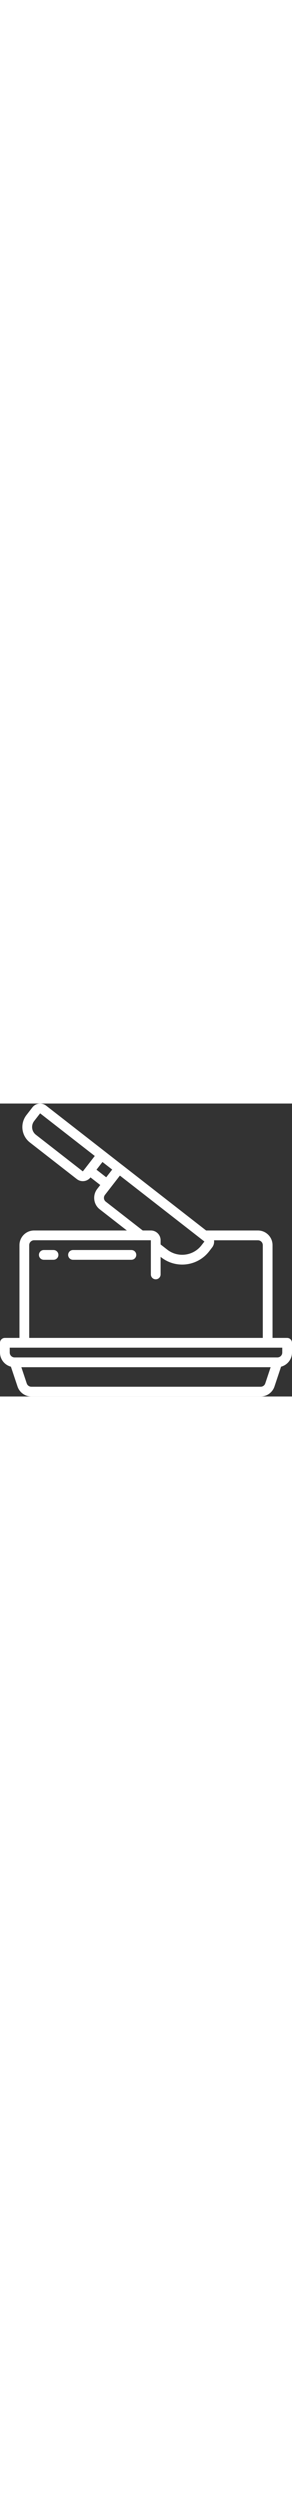 <svg height="512" viewBox="0 0 60 60" xmlns="http://www.w3.org/2000/svg"><rect x="0" y="0" width="60" height="60" fill="#333333" stroke="none"/><g ><g ><path fill="#ffffff" d="m59 48h-3v-19c0-1.657-1.343-3-3-3h-10.651l-17.275-13.439h-.006l-3.576-2.785-12.019-9.348c-.419-.326-.95-.472-1.476-.406s-1.005.338-1.331.757l-1.228 1.578c-.652.837-.944 1.899-.813 2.952.131 1.053.675 2.01 1.513 2.662l9.651 7.506c.349.274.78.422 1.224.422.084 0.0.168-.005.252-.016.527-.064 1.006-.336 1.33-.756l2.006 1.56-.611.787c-.496.63-.717 1.435-.612 2.23.097.785.507 1.497 1.136 1.975l5.553 4.321h-19.067c-1.657 0-3 1.343-3 3v19h-3c-.552 0-1 .448-1 1v2c.005 1.361.926 2.548 2.243 2.891l1.357 4.058c.408 1.223 1.552 2.049 2.841 2.051h47.118c1.289-.002 2.433-.828 2.841-2.051l1.353-4.058c1.318-.342 2.241-1.529 2.247-2.891v-2c0-.552-.448-1-1-1zm-41.98-34.1-9.652-7.508c-.419-.326-.691-.805-.756-1.331s.081-1.057.406-1.476l1.226-1.578 11.231 8.734zm4.034-1.929 2 1.557-1.229 1.579-2-1.557zm.681 8.126c-.206-.157-.341-.39-.372-.647-.035-.266.04-.535.207-.745l3.066-3.949 17.364 13.503-.608.787c-1.696 2.178-4.834 2.574-7.017.885l-1.375-1.07v-.861c0-1.105-.895-2-2-2h-1.676zm-15.735 8.903c0-.552.448-1 1-1h24v7c0 .552.448 1 1 1s1-.448 1-1v-3.6l.146.114c3.057 2.366 7.451 1.812 9.825-1.239l.6-.781c.329-.415.477-.945.41-1.47v-.02h9.019c.552 0 1 .448 1 1v18.996h-48zm48.508 28.316c-.136.409-.518.684-.949.684h-47.118c-.431 0-.813-.275-.949-.684l-1.104-3.316h51.224zm3.492-6.316c0 .552-.448 1-1 1h-54c-.552 0-1-.448-1-1v-1h56z"/><path fill="#ffffff" d="m11 30h-2c-.552 0-1 .448-1 1s.448 1 1 1h2c.552 0 1-.448 1-1s-.448-1-1-1z"/><path fill="#ffffff" d="m27 30h-12c-.552 0-1 .448-1 1s.448 1 1 1h12c.552 0 1-.448 1-1s-.448-1-1-1z"/></g></g></svg>